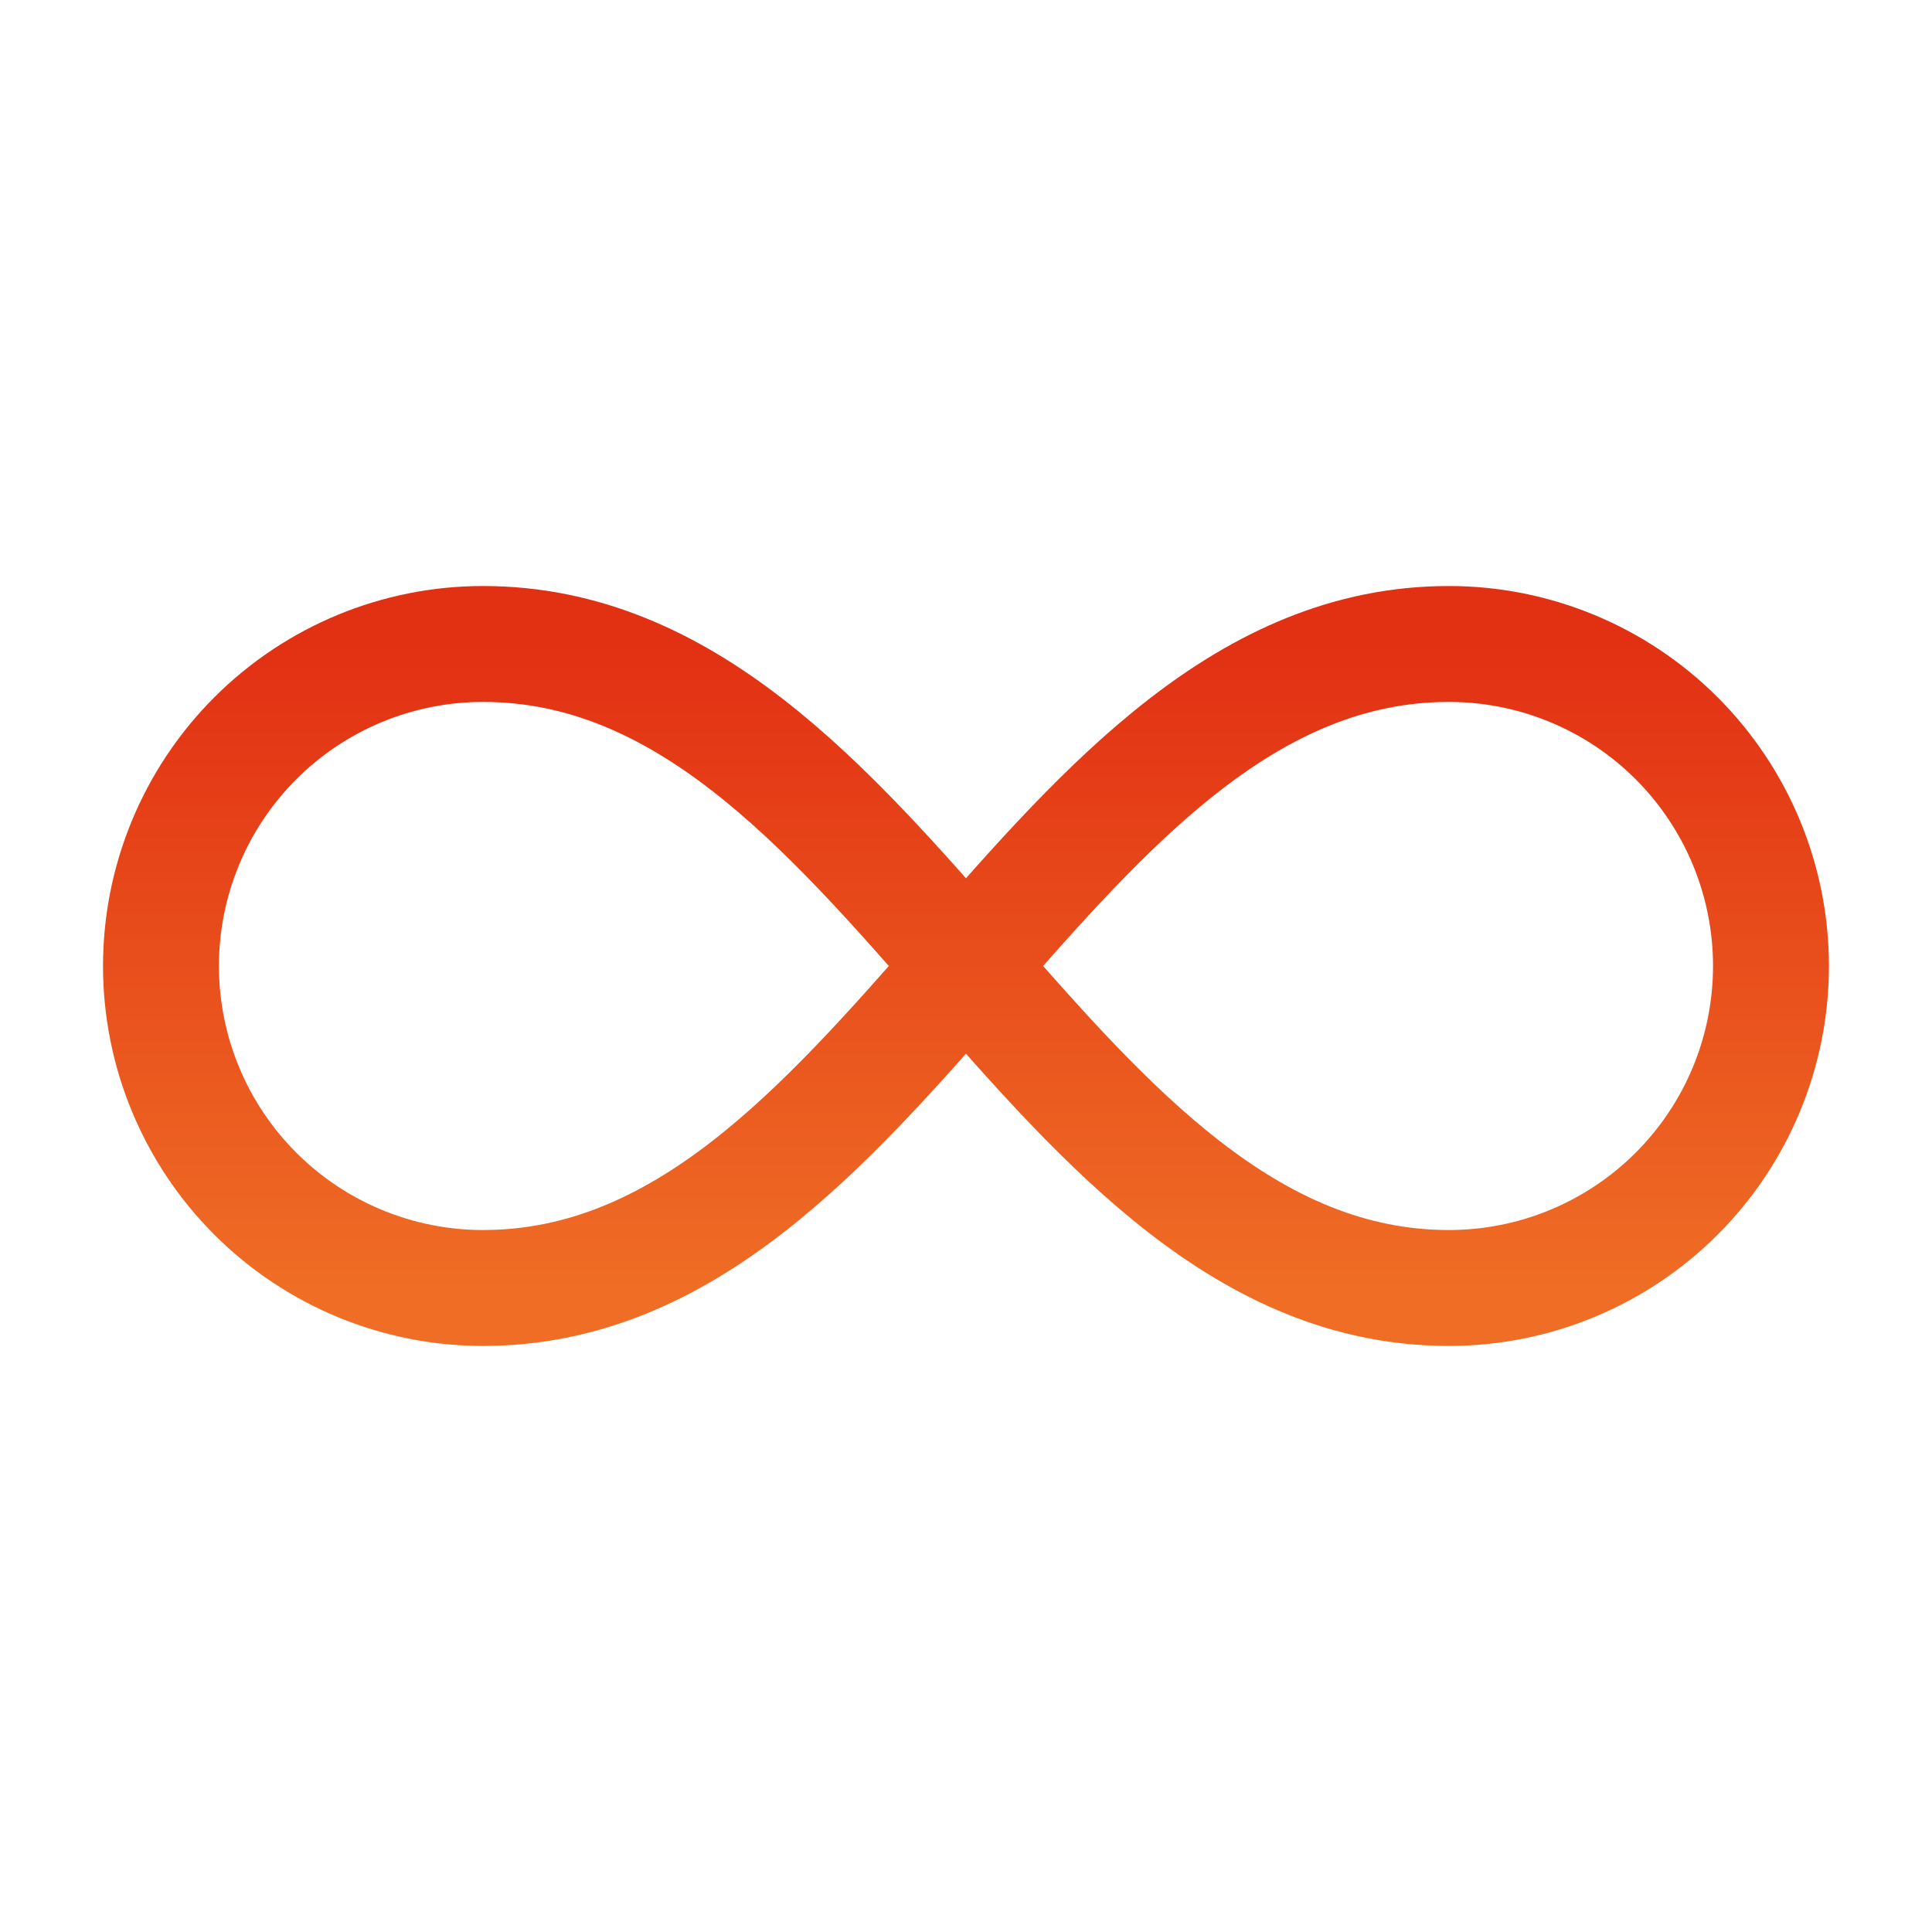 <svg width="50" height="50" viewBox="0 0 50 50" fill="none" xmlns="http://www.w3.org/2000/svg">
<path d="M12.499 33.333C22.916 33.333 27.083 16.666 37.499 16.666C39.709 16.666 41.829 17.544 43.392 19.107C44.955 20.67 45.833 22.79 45.833 25C45.833 27.21 44.955 29.33 43.392 30.892C41.829 32.455 39.709 33.333 37.499 33.333C27.083 33.333 22.916 16.666 12.499 16.666C10.289 16.666 8.17 17.544 6.607 19.107C5.044 20.67 4.166 22.79 4.166 25C4.166 27.21 5.044 29.33 6.607 30.892C8.17 32.455 10.289 33.333 12.499 33.333Z" stroke="url(#paint0_linear_3833_9324)" stroke-width="3" stroke-linecap="round" stroke-linejoin="round"/>
<defs>
<linearGradient id="paint0_linear_3833_9324" x1="24.999" y1="16.666" x2="24.999" y2="33.333" gradientUnits="userSpaceOnUse">
<stop stop-color="#E23013"/>
<stop offset="1" stop-color="#EF6D25"/>
</linearGradient>
</defs>
</svg>
